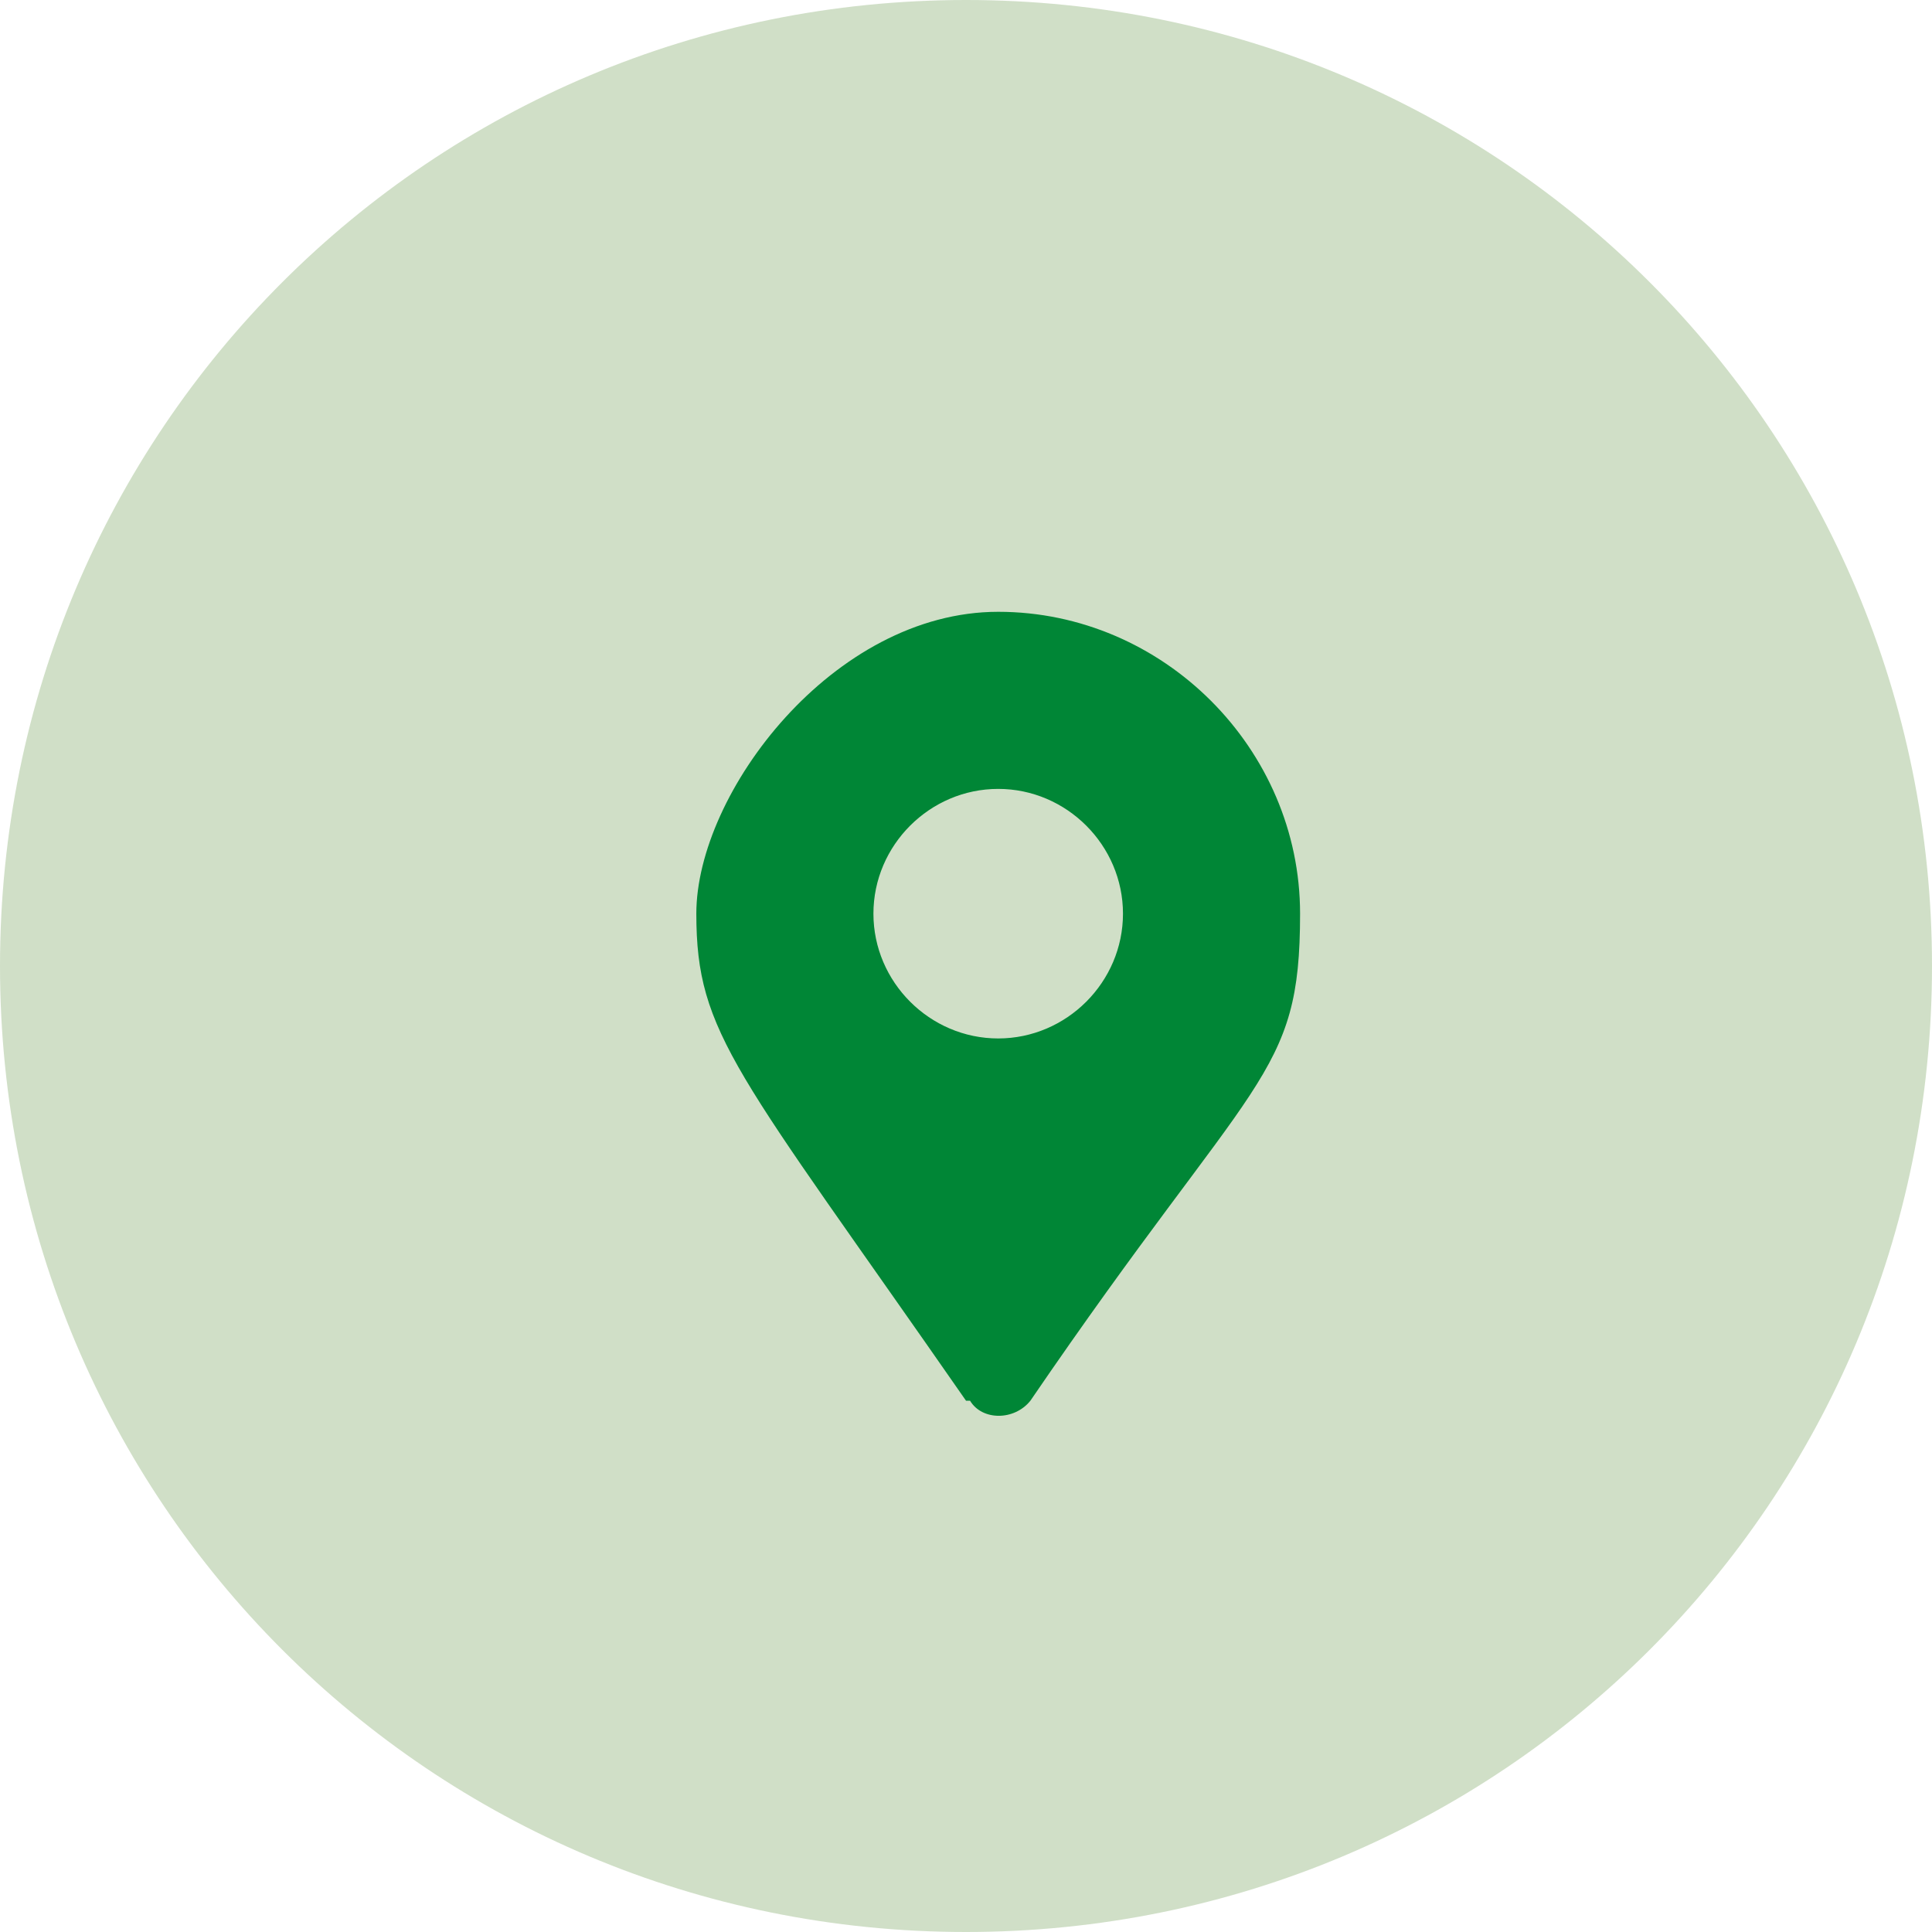 <?xml version="1.0" encoding="UTF-8"?>
<svg id="Livello_1" data-name="Livello 1" xmlns="http://www.w3.org/2000/svg" version="1.1" viewBox="0 0 48 48">
  <defs>
    <style>
      .cls-1 {
        fill: #8aaf74;
        fill-opacity: .4;
      }

      .cls-1, .cls-2 {
        stroke-width: 0px;
      }

      .cls-2 {
        fill: #008636;
      }
    </style>
  </defs>
  <path class="cls-1" d="M24,0h0C37.3,0,48,10.7,48,24h0c0,13.3-10.7,24-24,24h0C10.7,48,0,37.3,0,24h0C0,10.7,10.7,0,24,0Z"/>
  <path class="cls-2" d="M24,34.8c-5.7-8.2-6.7-9.1-6.7-12.1s3.4-7.5,7.5-7.5,7.5,3.4,7.5,7.5-1.1,3.9-6.7,12.1c-.4.5-1.2.5-1.5,0ZM24.8,25.8c1.7,0,3.1-1.4,3.1-3.1s-1.4-3.1-3.1-3.1-3.1,1.4-3.1,3.1,1.4,3.1,3.1,3.1Z"/>
</svg>
